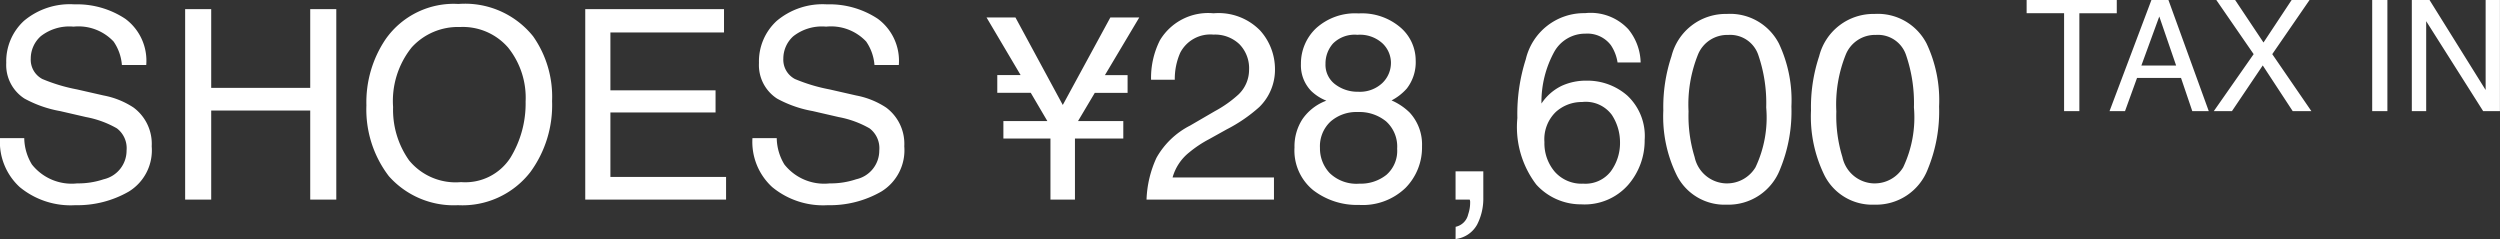 <svg xmlns="http://www.w3.org/2000/svg" width="112.982" height="10.802" viewBox="0 0 112.982 10.802">
  <rect x="0" y="0" width="112.982" height="10.802" fill="#333333" stroke="none"/>
  <path id="パス_774" data-name="パス 774" d="M1.676,6.223a2.352,2.352,0,0,0,.346,1.189,2.291,2.291,0,0,0,2.045.855,3.62,3.62,0,0,0,1.2-.187A1.328,1.328,0,0,0,6.3,6.779a1.123,1.123,0,0,0-.439-1,4.437,4.437,0,0,0-1.395-.51L3.3,5a5.28,5.28,0,0,1-1.617-.568,1.8,1.8,0,0,1-.82-1.611,2.481,2.481,0,0,1,.8-1.9A3.221,3.221,0,0,1,3.943.176a3.949,3.949,0,0,1,2.3.653,2.358,2.358,0,0,1,.946,2.089h-1.1a2.157,2.157,0,0,0-.375-1.061,2.179,2.179,0,0,0-1.811-.674,2.094,2.094,0,0,0-1.482.434,1.357,1.357,0,0,0-.451,1.008.984.984,0,0,0,.527.926,7.739,7.739,0,0,0,1.564.469l1.207.275a3.7,3.7,0,0,1,1.348.545,2.04,2.04,0,0,1,.82,1.752A2.187,2.187,0,0,1,6.4,8.637a4.658,4.658,0,0,1-2.417.615,3.614,3.614,0,0,1-2.514-.82A2.768,2.768,0,0,1,.58,6.223ZM8.947.393h1.178V3.949H14.6V.393h1.178V9H14.6V4.975H10.125V9H8.947ZM21.3.158a3.941,3.941,0,0,1,3.375,1.465,4.747,4.747,0,0,1,.855,2.924,5.117,5.117,0,0,1-.979,3.205,3.881,3.881,0,0,1-3.275,1.5,3.915,3.915,0,0,1-3.123-1.312,4.956,4.956,0,0,1-1.014-3.2,5.088,5.088,0,0,1,.867-2.988A3.757,3.757,0,0,1,21.3.158Zm.117,8.051a2.428,2.428,0,0,0,2.229-1.1,4.7,4.7,0,0,0,.688-2.54,3.623,3.623,0,0,0-.794-2.443A2.71,2.71,0,0,0,21.369,1.2a2.827,2.827,0,0,0-2.18.917,3.865,3.865,0,0,0-.844,2.7,3.951,3.951,0,0,0,.724,2.411A2.722,2.722,0,0,0,21.416,8.209ZM27.029.393H33.3V1.447H28.166V4.061h4.752v1H28.166V7.975h5.227V9H27.029Zm8.654,5.83a2.352,2.352,0,0,0,.346,1.189,2.291,2.291,0,0,0,2.045.855,3.62,3.62,0,0,0,1.2-.187,1.328,1.328,0,0,0,1.043-1.3,1.123,1.123,0,0,0-.439-1,4.437,4.437,0,0,0-1.395-.51L37.313,5A5.28,5.28,0,0,1,35.7,4.436a1.8,1.8,0,0,1-.82-1.611,2.481,2.481,0,0,1,.8-1.9A3.221,3.221,0,0,1,37.951.176a3.949,3.949,0,0,1,2.3.653A2.358,2.358,0,0,1,41.2,2.918H40.1a2.157,2.157,0,0,0-.375-1.061,2.179,2.179,0,0,0-1.811-.674,2.094,2.094,0,0,0-1.482.434,1.357,1.357,0,0,0-.451,1.008.984.984,0,0,0,.527.926,7.739,7.739,0,0,0,1.564.469l1.207.275a3.7,3.7,0,0,1,1.348.545,2.04,2.04,0,0,1,.82,1.752,2.187,2.187,0,0,1-1.04,2.045,4.658,4.658,0,0,1-2.417.615,3.614,3.614,0,0,1-2.514-.82,2.768,2.768,0,0,1-.891-2.209ZM46.471.768l2.139,3.955L50.76.768h1.307L50.514,3.375h1.025v.8H50.057L49.3,5.449h2.045V6.24H49.16V9H48.053V6.24H45.926V5.449h1.986l-.75-1.277H45.65v-.8h1.055L45.164.768ZM52.395,9a4.894,4.894,0,0,1,.448-1.887,3.629,3.629,0,0,1,1.521-1.459L55.488,5a5.3,5.3,0,0,0,1.061-.75,1.541,1.541,0,0,0,.48-1.113,1.554,1.554,0,0,0-.439-1.163,1.6,1.6,0,0,0-1.172-.431,1.531,1.531,0,0,0-1.5.82,2.937,2.937,0,0,0-.246,1.219H52.6A3.766,3.766,0,0,1,53,1.8,2.537,2.537,0,0,1,55.424.58a2.623,2.623,0,0,1,2.106.779A2.607,2.607,0,0,1,58.2,3.094a2.358,2.358,0,0,1-.709,1.723,6.941,6.941,0,0,1-1.471,1.008l-.8.445a5.2,5.2,0,0,0-.9.6A2.2,2.2,0,0,0,53.572,8h4.582V9Zm9.563-4.875a1.479,1.479,0,0,0,1.09-.39,1.263,1.263,0,0,0,.393-.929,1.224,1.224,0,0,0-.375-.861,1.512,1.512,0,0,0-1.143-.393,1.385,1.385,0,0,0-1.1.393,1.361,1.361,0,0,0-.34.92,1.1,1.1,0,0,0,.439.926A1.665,1.665,0,0,0,61.957,4.125Zm.064,4.154a1.857,1.857,0,0,0,1.216-.4A1.436,1.436,0,0,0,63.721,6.7a1.53,1.53,0,0,0-.5-1.236,1.908,1.908,0,0,0-1.277-.422,1.771,1.771,0,0,0-1.233.431,1.524,1.524,0,0,0-.478,1.192A1.624,1.624,0,0,0,60.671,7.8,1.744,1.744,0,0,0,62.021,8.279Zm-1.5-3.75a2.1,2.1,0,0,1-.686-.439,1.66,1.66,0,0,1-.463-1.219,2.189,2.189,0,0,1,.68-1.611A2.621,2.621,0,0,1,61.98.586a2.676,2.676,0,0,1,1.893.636,1.967,1.967,0,0,1,.686,1.485,1.942,1.942,0,0,1-.4,1.271,2.387,2.387,0,0,1-.691.539,2.683,2.683,0,0,1,.82.551,2.121,2.121,0,0,1,.557,1.523A2.6,2.6,0,0,1,64.1,8.47,2.788,2.788,0,0,1,62,9.24a3.25,3.25,0,0,1-2.071-.665,2.308,2.308,0,0,1-.847-1.931,2.255,2.255,0,0,1,.363-1.286A2.269,2.269,0,0,1,60.521,4.529Zm5.842,5.7a.739.739,0,0,0,.568-.568,1.609,1.609,0,0,0,.088-.51q0-.041,0-.073A.4.4,0,0,0,67,9h-.639V7.723h1.254V8.906a2.564,2.564,0,0,1-.281,1.225,1.281,1.281,0,0,1-.973.65ZM72.211.574a2.318,2.318,0,0,1,1.96.729,2.46,2.46,0,0,1,.554,1.5H73.682a1.923,1.923,0,0,0-.3-.779A1.33,1.33,0,0,0,72.229,1.5a1.6,1.6,0,0,0-1.406.817,4.71,4.71,0,0,0-.58,2.341,2.293,2.293,0,0,1,.914-.8,2.636,2.636,0,0,1,1.125-.234,2.737,2.737,0,0,1,1.84.674,2.5,2.5,0,0,1,.785,2.01,3.049,3.049,0,0,1-.744,2.024,2.621,2.621,0,0,1-2.121.882,2.72,2.72,0,0,1-2.033-.894,4.284,4.284,0,0,1-.855-3.009,8.1,8.1,0,0,1,.381-2.654A2.7,2.7,0,0,1,72.211.574Zm-.076,7.705a1.447,1.447,0,0,0,1.245-.56A2.163,2.163,0,0,0,73.793,6.4a2.259,2.259,0,0,0-.369-1.228,1.463,1.463,0,0,0-1.342-.583,1.749,1.749,0,0,0-1.192.451A1.716,1.716,0,0,0,70.377,6.4a1.982,1.982,0,0,0,.466,1.339A1.613,1.613,0,0,0,72.135,8.279ZM78.621.609a2.479,2.479,0,0,1,2.355,1.342,6,6,0,0,1,.563,2.842,6.843,6.843,0,0,1-.51,2.83,2.5,2.5,0,0,1-2.414,1.605,2.417,2.417,0,0,1-2.25-1.312,6.01,6.01,0,0,1-.615-2.941,7.267,7.267,0,0,1,.369-2.455A2.526,2.526,0,0,1,78.621.609Zm-.012,7.658a1.5,1.5,0,0,0,1.307-.727A5.26,5.26,0,0,0,80.4,4.834a6.688,6.688,0,0,0-.352-2.353,1.338,1.338,0,0,0-1.365-.923,1.427,1.427,0,0,0-1.362.876,6.049,6.049,0,0,0-.431,2.581,6.338,6.338,0,0,0,.275,2.063A1.5,1.5,0,0,0,78.609,8.268ZM85.295.609A2.479,2.479,0,0,1,87.65,1.951a6,6,0,0,1,.563,2.842,6.843,6.843,0,0,1-.51,2.83,2.5,2.5,0,0,1-2.414,1.605,2.417,2.417,0,0,1-2.25-1.312,6.01,6.01,0,0,1-.615-2.941,7.267,7.267,0,0,1,.369-2.455A2.526,2.526,0,0,1,85.295.609Zm-.012,7.658a1.5,1.5,0,0,0,1.307-.727,5.26,5.26,0,0,0,.486-2.707,6.688,6.688,0,0,0-.352-2.353,1.338,1.338,0,0,0-1.365-.923A1.427,1.427,0,0,0,84,2.435a6.049,6.049,0,0,0-.431,2.581,6.338,6.338,0,0,0,.275,2.063A1.5,1.5,0,0,0,85.283,8.268ZM96.243-.021v.6H94.552V5h-.69V.577H92.169v-.6Zm2.683,2.963L98.164.724l-.81,2.218ZM97.809-.021h.769L100.4,5h-.745l-.509-1.5H97.159L96.616,5h-.7ZM101.449,5h-.82l1.8-2.574L100.741-.021h.851L102.874,1.9l1.271-1.921h.81L103.27,2.426,105.037,5h-.844L102.84,2.936Zm6.337-5.021h.687V5h-.687Zm1.791,0h.8l2.536,4.067V-.021h.646V5H112.8L110.226.936V5h-.649Z" transform="translate(-0.58 0.021)" fill="#fff"/>
</svg>
